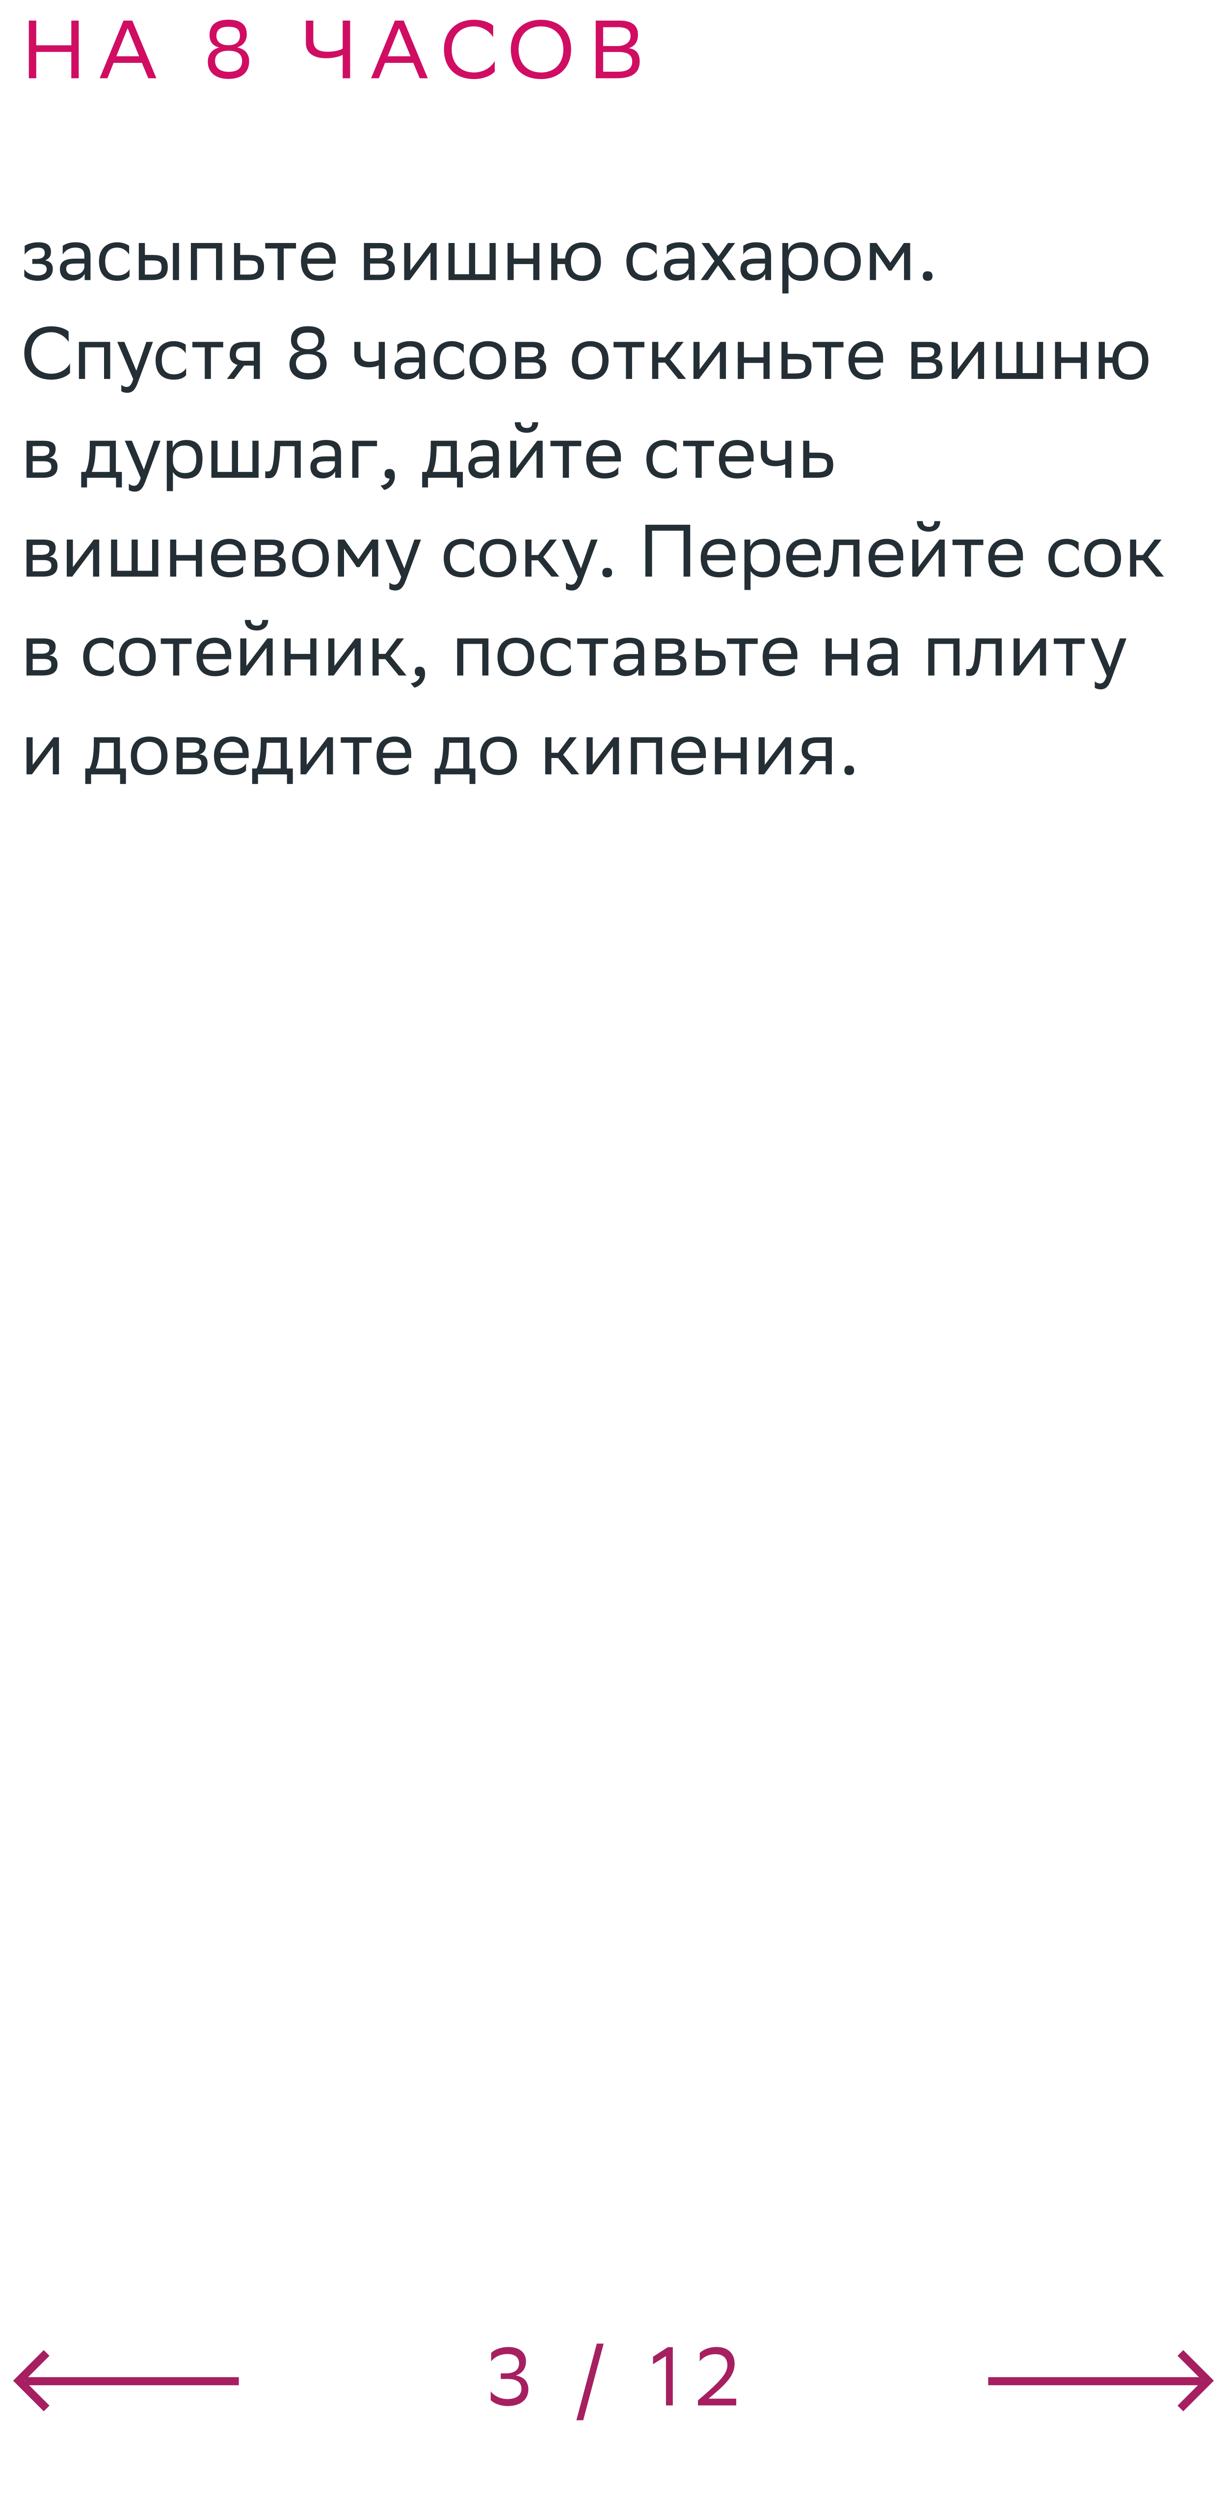 <svg xmlns="http://www.w3.org/2000/svg" width="298" height="607" viewBox="0 0 298 607" fill="none"><path d="M17.32 19V12.6H8.8V19H7V5H8.8V11H17.32V5H19.12V19H17.32ZM32.133 5L37.973 19H36.013L34.453 15.26H27.593L26.093 19H24.213L29.993 5H32.133ZM28.253 13.66H33.793L30.993 6.86L28.253 13.66ZM55.513 19.16C52.333 19.16 50.473 17.56 50.473 15C50.473 13.66 51.053 12.12 53.253 11.52C51.813 11.2 50.893 10.24 50.893 8.52C50.893 6.24 52.273 4.78 55.493 4.78C58.693 4.78 59.933 6.2 59.933 8.3C59.933 9.74 59.253 10.98 57.613 11.5C59.433 11.9 60.513 13.04 60.513 14.88C60.513 17.38 58.893 19.16 55.513 19.16ZM55.533 17.44C57.773 17.44 58.793 16.5 58.793 14.78C58.793 13.1 57.633 12.32 55.513 12.32C53.313 12.32 52.233 13.26 52.233 14.74C52.233 16.62 53.633 17.44 55.533 17.44ZM55.473 10.98C57.373 10.98 58.273 10.06 58.273 8.7C58.273 7.16 57.473 6.5 55.473 6.5C53.473 6.5 52.553 7.26 52.553 8.74C52.553 9.96 53.493 10.98 55.473 10.98ZM76.091 5V9.62C76.091 11.56 76.911 12.56 79.591 12.56C80.851 12.56 82.431 12.32 83.231 11.78V5H85.031V19H83.231V13.3C82.491 13.76 80.831 14.14 79.231 14.14C75.751 14.14 74.291 12.56 74.291 10.46V5H76.091ZM98.051 5L103.891 19H101.931L100.371 15.26H93.511L92.011 19H90.131L95.911 5H98.051ZM94.171 13.66H99.711L96.911 6.86L94.171 13.66ZM120.16 14.78V17.38C119.46 18.22 117.58 19.2 115.1 19.2C110.62 19.18 107.82 16.42 107.82 11.98C107.82 7.84 110.58 4.8 115.14 4.8C117.44 4.8 119.12 5.6 119.78 6.22V9.04C119 7.72 117.24 6.4 115.14 6.4C111.78 6.4 109.7 8.64 109.7 12C109.7 15.12 111.54 17.52 115.02 17.6C117.58 17.6 119.38 16.26 120.16 14.78ZM124.063 11.98C124.063 7.84 126.823 4.8 131.383 4.8C135.883 4.82 138.703 7.58 138.703 12.02C138.703 16.16 135.943 19.2 131.383 19.2C126.863 19.18 124.063 16.44 124.063 11.98ZM125.943 12C125.943 15.16 127.843 17.58 131.403 17.6C134.743 17.6 136.823 15.36 136.823 12C136.823 8.84 134.923 6.42 131.363 6.4C128.003 6.42 125.943 8.66 125.943 12ZM149.864 19H144.684V5H150.484C153.244 5 154.944 6.02 154.944 8.4C154.944 10.1 154.204 11.22 152.704 11.7C154.564 11.94 155.364 13.1 155.364 14.92C155.364 17.82 153.304 19 149.864 19ZM146.484 17.4H150.124C152.324 17.4 153.544 16.66 153.544 14.94C153.544 13.14 152.144 12.62 150.184 12.62H146.484V17.4ZM146.484 11.18H150.024C151.744 11.18 153.144 10.32 153.144 8.74C153.144 7.32 152.204 6.6 150.084 6.6H146.484V11.18Z" fill="#D00D62"></path><path d="M5.9 67.082V65.336C6.404 66.2 7.556 66.884 9.194 66.884C10.436 66.866 11.336 66.362 11.336 65.354C11.336 64.4 10.598 64.058 9.194 64.058H7.844V62.87H8.924C10.058 62.87 10.868 62.438 10.868 61.43C10.868 60.584 10.436 60.152 9.284 60.116C7.88 60.116 6.692 60.8 5.99 61.808V59.684C6.674 59.234 7.898 58.82 9.284 58.82H9.32C11.606 58.82 12.38 59.738 12.38 61.16C12.38 62.294 11.876 62.798 10.994 63.212C12.182 63.446 12.83 64.076 12.83 65.264C12.83 67.298 11.192 68.18 9.194 68.18C7.52 68.18 6.368 67.64 5.9 67.082ZM15.232 61.808V59.684C15.826 59.234 16.906 58.82 18.292 58.82C20.596 58.82 21.982 59.594 21.982 62.06V68H20.56V66.47C20.092 67.46 18.94 68.144 17.518 68.144C15.736 68.144 14.548 67.19 14.548 65.354C14.548 63.374 15.952 62.798 18.346 62.798H20.488V62.078C20.488 60.548 19.588 60.116 18.292 60.116C16.888 60.116 15.844 60.8 15.232 61.808ZM17.896 66.758C19.732 66.758 20.398 65.57 20.488 64.958V63.986H18.4C16.78 63.986 16.078 64.238 16.078 65.264C16.078 66.146 16.69 66.758 17.896 66.758ZM31.453 67.082C31.039 67.64 30.049 68.18 28.519 68.18C25.675 68.18 24.037 66.614 24.037 63.464C24.037 60.35 25.945 58.82 28.483 58.82C29.689 58.82 30.769 59.234 31.363 59.684V61.808C30.751 60.8 29.707 60.116 28.483 60.116C26.593 60.116 25.549 61.25 25.549 63.464V63.518C25.549 65.822 26.611 66.884 28.519 66.884C30.013 66.884 31.003 66.2 31.453 65.336V67.082ZM33.704 68V59H35.198V61.898H37.016C39.446 61.898 40.724 62.474 40.742 64.814C40.742 67.154 39.626 68 36.782 68H33.704ZM41.984 68V59H43.478V68H41.984ZM39.248 64.814C39.212 63.482 38.654 63.23 36.854 63.23H35.198V66.668H36.764C38.492 66.668 39.248 66.308 39.248 64.814ZM52.462 68V60.332H47.854V68H46.36V59H53.956V68H52.462ZM64.126 64.832C64.109 67.154 62.992 68 60.166 68H56.837V59H58.331V61.898H60.401C62.849 61.898 64.126 62.474 64.126 64.832ZM62.633 64.814C62.596 63.482 62.038 63.23 60.239 63.23H58.331V66.668H60.148C61.877 66.668 62.633 66.308 62.633 64.814ZM67.413 68V60.332H64.407V59H71.895V60.332H68.907V68H67.413ZM77.544 58.82C80.028 58.82 81.522 60.404 81.522 63.068V64.04H74.628C74.772 65.984 75.816 66.884 77.58 66.884C79.308 66.884 80.406 66.2 80.892 65.336V67.082C80.442 67.64 79.344 68.18 77.58 68.18C74.736 68.18 73.098 66.614 73.098 63.464C73.098 60.35 75.006 58.82 77.544 58.82ZM77.544 60.116C75.852 60.116 74.844 61.016 74.646 62.762H80.028V62.744C80.028 61.016 78.966 60.116 77.544 60.116ZM88.389 68V59H92.403C94.689 59 95.463 59.738 95.463 61.034C95.463 62.168 94.887 62.906 93.915 63.14C95.067 63.284 95.913 63.752 95.913 65.336C95.913 67.118 94.779 68 92.331 68H88.389ZM89.883 66.704H92.313C93.789 66.704 94.419 66.254 94.419 65.354C94.419 64.274 93.717 63.986 92.583 63.986H89.883V66.704ZM89.883 62.708H92.097C93.213 62.708 93.951 62.366 93.951 61.376C93.951 60.494 93.357 60.296 92.223 60.296L89.883 60.314V62.708ZM99.495 68H98.163V59H99.657V65.696L104.733 59H106.047V68H104.553V61.25L99.657 67.784L99.495 68ZM108.92 68V59H110.414V66.578H113.906V59H115.4V66.578H118.892V59H120.386V68H108.92ZM129.51 68V64.112H124.758V68H123.264V59H124.758V62.762H129.51V59H131.004V68H129.51ZM133.881 68V59H135.375V62.762H137.229C137.499 60.152 139.209 58.874 141.459 58.856C144.303 58.856 145.941 60.422 145.941 63.572C145.941 66.686 144.033 68.198 141.513 68.216C138.957 68.216 137.409 66.866 137.211 64.112H135.375V68H133.881ZM138.651 63.554C138.651 65.858 139.659 66.92 141.495 66.92C143.385 66.92 144.429 65.786 144.429 63.572V63.518C144.429 61.232 143.367 60.17 141.477 60.152C139.659 60.152 138.651 61.286 138.651 63.5V63.554ZM159.545 67.082C159.131 67.64 158.141 68.18 156.611 68.18C153.767 68.18 152.129 66.614 152.129 63.464C152.129 60.35 154.037 58.82 156.575 58.82C157.781 58.82 158.861 59.234 159.455 59.684V61.808C158.843 60.8 157.799 60.116 156.575 60.116C154.685 60.116 153.641 61.25 153.641 63.464V63.518C153.641 65.822 154.703 66.884 156.611 66.884C158.105 66.884 159.095 66.2 159.545 65.336V67.082ZM161.939 61.808V59.684C162.533 59.234 163.613 58.82 164.999 58.82C167.303 58.82 168.689 59.594 168.689 62.06V68H167.267V66.47C166.799 67.46 165.647 68.144 164.225 68.144C162.443 68.144 161.255 67.19 161.255 65.354C161.255 63.374 162.659 62.798 165.053 62.798H167.195V62.078C167.195 60.548 166.295 60.116 164.999 60.116C163.595 60.116 162.551 60.8 161.939 61.808ZM164.603 66.758C166.439 66.758 167.105 65.57 167.195 64.958V63.986H165.107C163.487 63.986 162.785 64.238 162.785 65.264C162.785 66.146 163.397 66.758 164.603 66.758ZM170.168 68L173.516 63.392L170.384 59H172.22L174.506 62.222L176.792 59H178.538L175.37 63.266L178.754 68H176.918L174.416 64.418L171.914 68H170.168ZM180.52 61.808V59.684C181.114 59.234 182.194 58.82 183.58 58.82C185.884 58.82 187.27 59.594 187.27 62.06V68H185.848V66.47C185.38 67.46 184.228 68.144 182.806 68.144C181.024 68.144 179.836 67.19 179.836 65.354C179.836 63.374 181.24 62.798 183.634 62.798H185.776V62.078C185.776 60.548 184.876 60.116 183.58 60.116C182.176 60.116 181.132 60.8 180.52 61.808ZM183.184 66.758C185.02 66.758 185.686 65.57 185.776 64.958V63.986H183.688C182.068 63.986 181.366 64.238 181.366 65.264C181.366 66.146 181.978 66.758 183.184 66.758ZM190.008 71.24V59H191.43V60.728C191.88 59.684 192.942 58.82 194.76 58.82C197.154 58.82 198.684 60.152 198.684 63.302C198.684 66.848 197.154 68.198 194.58 68.198C193.068 68.198 192.006 67.46 191.502 66.614V71.24H190.008ZM191.502 63.014V63.878C191.502 65.75 192.654 66.848 194.346 66.848C196.326 66.848 197.172 65.894 197.172 63.392C197.172 60.98 196.056 60.17 194.364 60.17C192.492 60.17 191.538 61.214 191.502 63.014ZM200.152 63.464C200.152 60.35 202.06 58.82 204.598 58.82C207.424 58.838 209.062 60.404 209.062 63.536C209.062 66.65 207.154 68.18 204.616 68.18C201.772 68.162 200.152 66.614 200.152 63.464ZM201.664 63.464V63.518C201.664 65.822 202.708 66.884 204.616 66.884C206.506 66.884 207.55 65.75 207.55 63.536V63.482C207.55 61.196 206.488 60.134 204.598 60.116C202.708 60.116 201.664 61.25 201.664 63.464ZM219.558 68V61.196L216.498 65.696H215.832L212.754 61.196V68H211.26V59H212.88L216.228 63.77L219.522 59H221.052V68H219.558ZM224.114 67.028C224.114 66.38 224.384 65.858 225.284 65.858C226.202 65.858 226.472 66.38 226.472 67.028C226.472 67.658 226.202 68.18 225.284 68.18C224.384 68.18 224.114 67.658 224.114 67.028ZM17.006 88.202V90.542C16.376 91.298 14.684 92.18 12.452 92.18C8.42 92.162 5.9 89.678 5.9 85.682C5.9 81.956 8.384 79.22 12.488 79.22C14.558 79.22 16.07 79.94 16.664 80.498V83.036C15.962 81.848 14.378 80.66 12.488 80.66C9.464 80.66 7.592 82.676 7.592 85.7C7.592 88.508 9.248 90.668 12.38 90.74C14.684 90.74 16.304 89.534 17.006 88.202ZM25.269 92V84.332H20.661V92H19.167V83H26.763V92H25.269ZM32.343 92.036L28.473 83H30.201L33.117 90.02L35.547 83H37.149L33.459 92.954C32.757 94.862 31.947 95.366 30.903 95.366C30.327 95.366 29.733 95.204 29.463 94.97V93.422C29.733 93.692 30.237 93.944 30.723 93.944C31.281 93.944 31.875 93.71 32.343 92.036ZM45.199 91.082C44.785 91.64 43.795 92.18 42.265 92.18C39.421 92.18 37.783 90.614 37.783 87.464C37.783 84.35 39.691 82.82 42.229 82.82C43.435 82.82 44.515 83.234 45.109 83.684V85.808C44.497 84.8 43.453 84.116 42.229 84.116C40.339 84.116 39.295 85.25 39.295 87.464V87.518C39.295 89.822 40.357 90.884 42.265 90.884C43.759 90.884 44.749 90.2 45.199 89.336V91.082ZM49.729 92V84.332H46.723V83H54.211V84.332H51.223V92H49.729ZM61.624 92V88.76H59.284L56.836 92H55.108L57.682 88.598C56.512 88.274 55.792 87.464 55.792 86.168C55.792 83.846 56.908 83 59.752 83H63.118V92H61.624ZM59.77 84.332C58.042 84.332 57.286 84.692 57.286 86.168C57.304 87.014 57.862 87.59 59.23 87.59H61.624V84.332H59.77ZM74.829 92.144C71.966 92.144 70.293 90.704 70.293 88.4C70.293 87.194 70.814 85.808 72.794 85.268C71.499 84.98 70.671 84.116 70.671 82.568C70.671 80.516 71.912 79.202 74.811 79.202C77.691 79.202 78.806 80.48 78.806 82.37C78.806 83.666 78.195 84.782 76.719 85.25C78.356 85.61 79.329 86.636 79.329 88.292C79.329 90.542 77.871 92.144 74.829 92.144ZM74.847 90.596C76.862 90.596 77.781 89.75 77.781 88.202C77.781 86.69 76.737 85.988 74.829 85.988C72.849 85.988 71.876 86.834 71.876 88.166C71.876 89.858 73.136 90.596 74.847 90.596ZM74.793 84.782C76.502 84.782 77.312 83.954 77.312 82.73C77.312 81.344 76.593 80.75 74.793 80.75C72.993 80.75 72.165 81.434 72.165 82.766C72.165 83.864 73.01 84.782 74.793 84.782ZM91.98 92V88.688C91.35 89.03 90.432 89.192 89.64 89.192C87.354 89.192 86.058 88.22 86.058 86.06V83H87.552V85.898C87.552 87.176 88.272 87.842 89.748 87.842C90.54 87.842 91.368 87.68 91.98 87.41V83H93.474V92H91.98ZM96.496 85.808V83.684C97.09 83.234 98.17 82.82 99.556 82.82C101.86 82.82 103.246 83.594 103.246 86.06V92H101.824V90.47C101.356 91.46 100.204 92.144 98.782 92.144C97 92.144 95.812 91.19 95.812 89.354C95.812 87.374 97.216 86.798 99.61 86.798H101.752V86.078C101.752 84.548 100.852 84.116 99.556 84.116C98.152 84.116 97.108 84.8 96.496 85.808ZM99.16 90.758C100.996 90.758 101.662 89.57 101.752 88.958V87.986H99.664C98.044 87.986 97.342 88.238 97.342 89.264C97.342 90.146 97.954 90.758 99.16 90.758ZM112.717 91.082C112.303 91.64 111.313 92.18 109.783 92.18C106.939 92.18 105.301 90.614 105.301 87.464C105.301 84.35 107.209 82.82 109.747 82.82C110.953 82.82 112.033 83.234 112.627 83.684V85.808C112.015 84.8 110.971 84.116 109.747 84.116C107.857 84.116 106.813 85.25 106.813 87.464V87.518C106.813 89.822 107.875 90.884 109.783 90.884C111.277 90.884 112.267 90.2 112.717 89.336V91.082ZM114.02 87.464C114.02 84.35 115.928 82.82 118.466 82.82C121.292 82.838 122.93 84.404 122.93 87.536C122.93 90.65 121.022 92.18 118.484 92.18C115.64 92.162 114.02 90.614 114.02 87.464ZM115.532 87.464V87.518C115.532 89.822 116.576 90.884 118.484 90.884C120.374 90.884 121.418 89.75 121.418 87.536V87.482C121.418 85.196 120.356 84.134 118.466 84.116C116.576 84.116 115.532 85.25 115.532 87.464ZM125.128 92V83H129.142C131.428 83 132.202 83.738 132.202 85.034C132.202 86.168 131.626 86.906 130.654 87.14C131.806 87.284 132.652 87.752 132.652 89.336C132.652 91.118 131.518 92 129.07 92H125.128ZM126.622 90.704H129.052C130.528 90.704 131.158 90.254 131.158 89.354C131.158 88.274 130.456 87.986 129.322 87.986H126.622V90.704ZM126.622 86.708H128.836C129.952 86.708 130.69 86.366 130.69 85.376C130.69 84.494 130.096 84.296 128.962 84.296L126.622 84.314V86.708ZM138.893 87.464C138.893 84.35 140.801 82.82 143.339 82.82C146.165 82.838 147.803 84.404 147.803 87.536C147.803 90.65 145.895 92.18 143.357 92.18C140.513 92.162 138.893 90.614 138.893 87.464ZM140.405 87.464V87.518C140.405 89.822 141.449 90.884 143.357 90.884C145.247 90.884 146.291 89.75 146.291 87.536V87.482C146.291 85.196 145.229 84.134 143.339 84.116C141.449 84.116 140.405 85.25 140.405 87.464ZM152.017 92V84.332H149.011V83H156.499V84.332H153.511V92H152.017ZM158.385 92V83H159.879V86.762H161.499L164.325 83H166.035L162.741 87.248L166.629 92H164.739L161.499 88.04H159.879V92H158.385ZM169.754 92H168.422V83H169.916V89.696L174.992 83H176.306V92H174.812V85.25L169.916 91.784L169.754 92ZM185.426 92V88.112H180.674V92H179.18V83H180.674V86.762H185.426V83H186.92V92H185.426ZM197.087 88.832C197.069 91.154 195.953 92 193.127 92H189.797V83H191.291V85.898H193.361C195.809 85.898 197.087 86.474 197.087 88.832ZM195.593 88.814C195.557 87.482 194.999 87.23 193.199 87.23H191.291V90.668H193.109C194.837 90.668 195.593 90.308 195.593 88.814ZM200.374 92V84.332H197.368V83H204.856V84.332H201.868V92H200.374ZM210.505 82.82C212.989 82.82 214.483 84.404 214.483 87.068V88.04H207.589C207.733 89.984 208.777 90.884 210.541 90.884C212.269 90.884 213.367 90.2 213.853 89.336V91.082C213.403 91.64 212.305 92.18 210.541 92.18C207.697 92.18 206.059 90.614 206.059 87.464C206.059 84.35 207.967 82.82 210.505 82.82ZM210.505 84.116C208.813 84.116 207.805 85.016 207.607 86.762H212.989V86.744C212.989 85.016 211.927 84.116 210.505 84.116ZM221.35 92V83H225.364C227.65 83 228.424 83.738 228.424 85.034C228.424 86.168 227.848 86.906 226.876 87.14C228.028 87.284 228.874 87.752 228.874 89.336C228.874 91.118 227.74 92 225.292 92H221.35ZM222.844 90.704H225.274C226.75 90.704 227.38 90.254 227.38 89.354C227.38 88.274 226.678 87.986 225.544 87.986H222.844V90.704ZM222.844 86.708H225.058C226.174 86.708 226.912 86.366 226.912 85.376C226.912 84.494 226.318 84.296 225.184 84.296L222.844 84.314V86.708ZM232.456 92H231.124V83H232.618V89.696L237.694 83H239.008V92H237.514V85.25L232.618 91.784L232.456 92ZM241.881 92V83H243.375V90.578H246.867V83H248.361V90.578H251.853V83H253.347V92H241.881ZM262.471 92V88.112H257.719V92H256.225V83H257.719V86.762H262.471V83H263.965V92H262.471ZM266.842 92V83H268.336V86.762H270.19C270.46 84.152 272.17 82.874 274.42 82.856C277.264 82.856 278.902 84.422 278.902 87.572C278.902 90.686 276.994 92.198 274.474 92.216C271.918 92.216 270.37 90.866 270.172 88.112H268.336V92H266.842ZM271.612 87.554C271.612 89.858 272.62 90.92 274.456 90.92C276.346 90.92 277.39 89.786 277.39 87.572V87.518C277.39 85.232 276.328 84.17 274.438 84.152C272.62 84.152 271.612 85.286 271.612 87.5V87.554ZM6.44 116V107H10.454C12.74 107 13.514 107.738 13.514 109.034C13.514 110.168 12.938 110.906 11.966 111.14C13.118 111.284 13.964 111.752 13.964 113.336C13.964 115.118 12.83 116 10.382 116H6.44ZM7.934 114.704H10.364C11.84 114.704 12.47 114.254 12.47 113.354C12.47 112.274 11.768 111.986 10.634 111.986H7.934V114.704ZM7.934 110.708H10.148C11.264 110.708 12.002 110.366 12.002 109.376C12.002 108.494 11.408 108.296 10.274 108.296L7.934 108.314V110.708ZM19.719 114.578H20.799C21.411 113.246 21.807 111.41 21.807 108.026V107H28.143V114.578H29.601V118.34H28.179V116H21.141V118.34H19.719V114.578ZM23.211 109.07C23.157 111.374 22.923 113.048 22.275 114.578H26.649V108.332H23.229L23.211 109.07ZM34.171 116.036L30.301 107H32.029L34.945 114.02L37.375 107H38.977L35.287 116.954C34.585 118.862 33.775 119.366 32.731 119.366C32.155 119.366 31.561 119.204 31.291 118.97V117.422C31.561 117.692 32.065 117.944 32.551 117.944C33.109 117.944 33.703 117.71 34.171 116.036ZM40.506 119.24V107H41.928V108.728C42.378 107.684 43.44 106.82 45.258 106.82C47.652 106.82 49.182 108.152 49.182 111.302C49.182 114.848 47.652 116.198 45.078 116.198C43.566 116.198 42.504 115.46 42 114.614V119.24H40.506ZM42 111.014V111.878C42 113.75 43.152 114.848 44.844 114.848C46.824 114.848 47.67 113.894 47.67 111.392C47.67 108.98 46.554 108.17 44.862 108.17C42.99 108.17 42.036 109.214 42 111.014ZM51.334 116V107H52.828V114.578H56.321V107H57.815V114.578H61.306V107H62.8V116H51.334ZM71.546 116V108.332H68.054L68.036 109.016C67.802 115.73 66.452 116.108 65.138 116.108C64.85 116.108 64.598 116.072 64.418 116.018V114.416C64.58 114.452 64.742 114.47 64.868 114.47C65.786 114.47 66.488 114.218 66.668 108.242L66.704 107H73.04V116H71.546ZM76.07 109.808V107.684C76.664 107.234 77.744 106.82 79.13 106.82C81.434 106.82 82.82 107.594 82.82 110.06V116H81.398V114.47C80.93 115.46 79.778 116.144 78.356 116.144C76.574 116.144 75.386 115.19 75.386 113.354C75.386 111.374 76.79 110.798 79.184 110.798H81.326V110.078C81.326 108.548 80.426 108.116 79.13 108.116C77.726 108.116 76.682 108.8 76.07 109.808ZM78.734 114.758C80.57 114.758 81.236 113.57 81.326 112.958V111.986H79.238C77.618 111.986 76.916 112.238 76.916 113.264C76.916 114.146 77.528 114.758 78.734 114.758ZM85.559 116V107H91.571V108.332H87.053V116H85.559ZM92.414 117.89C93.728 117.746 94.52 116.954 94.61 116.18H94.574C93.674 116.18 93.404 115.658 93.404 115.028C93.404 114.38 93.674 113.858 94.574 113.858C94.934 113.858 95.204 113.948 95.384 114.092C95.762 114.38 95.906 114.938 95.906 115.64C95.906 117.566 94.394 118.736 93.296 118.952L92.414 117.89ZM102.53 114.578H103.61C104.222 113.246 104.618 111.41 104.618 108.026V107H110.954V114.578H112.412V118.34H110.99V116H103.952V118.34H102.53V114.578ZM106.022 109.07C105.968 111.374 105.734 113.048 105.086 114.578H109.46V108.332H106.04L106.022 109.07ZM114.426 109.808V107.684C115.02 107.234 116.1 106.82 117.486 106.82C119.79 106.82 121.176 107.594 121.176 110.06V116H119.754V114.47C119.286 115.46 118.134 116.144 116.712 116.144C114.93 116.144 113.742 115.19 113.742 113.354C113.742 111.374 115.146 110.798 117.54 110.798H119.682V110.078C119.682 108.548 118.782 108.116 117.486 108.116C116.082 108.116 115.038 108.8 114.426 109.808ZM117.09 114.758C118.926 114.758 119.592 113.57 119.682 112.958V111.986H117.594C115.974 111.986 115.272 112.238 115.272 113.264C115.272 114.146 115.884 114.758 117.09 114.758ZM125.247 116H123.915V107H125.409V113.696L130.485 107H131.799V116H130.305V109.25L125.409 115.784L125.247 116ZM129.279 102.518H130.701C130.701 104.318 129.351 105.074 127.965 105.074C126.345 105.074 125.031 104.318 125.031 102.518H126.471C126.471 103.4 126.939 103.904 127.929 103.904C128.721 103.904 129.279 103.634 129.279 102.518ZM136.688 116V108.332H133.682V107H141.17V108.332H138.182V116H136.688ZM146.819 106.82C149.303 106.82 150.797 108.404 150.797 111.068V112.04H143.903C144.047 113.984 145.091 114.884 146.855 114.884C148.583 114.884 149.681 114.2 150.167 113.336V115.082C149.717 115.64 148.619 116.18 146.855 116.18C144.011 116.18 142.373 114.614 142.373 111.464C142.373 108.35 144.281 106.82 146.819 106.82ZM146.819 108.116C145.127 108.116 144.119 109.016 143.921 110.762H149.303V110.744C149.303 109.016 148.241 108.116 146.819 108.116ZM164.397 115.082C163.983 115.64 162.993 116.18 161.463 116.18C158.619 116.18 156.981 114.614 156.981 111.464C156.981 108.35 158.889 106.82 161.427 106.82C162.633 106.82 163.713 107.234 164.307 107.684V109.808C163.695 108.8 162.651 108.116 161.427 108.116C159.537 108.116 158.493 109.25 158.493 111.464V111.518C158.493 113.822 159.555 114.884 161.463 114.884C162.957 114.884 163.947 114.2 164.397 113.336V115.082ZM168.927 116V108.332H165.921V107H173.409V108.332H170.421V116H168.927ZM179.057 106.82C181.541 106.82 183.035 108.404 183.035 111.068V112.04H176.141C176.285 113.984 177.329 114.884 179.093 114.884C180.821 114.884 181.919 114.2 182.405 113.336V115.082C181.955 115.64 180.857 116.18 179.093 116.18C176.249 116.18 174.611 114.614 174.611 111.464C174.611 108.35 176.519 106.82 179.057 106.82ZM179.057 108.116C177.365 108.116 176.357 109.016 176.159 110.762H181.541V110.744C181.541 109.016 180.479 108.116 179.057 108.116ZM190.699 116V112.688C190.069 113.03 189.151 113.192 188.359 113.192C186.073 113.192 184.777 112.22 184.777 110.06V107H186.271V109.898C186.271 111.176 186.991 111.842 188.467 111.842C189.259 111.842 190.087 111.68 190.699 111.41V107H192.193V116H190.699ZM202.361 112.832C202.343 115.154 201.227 116 198.401 116H195.071V107H196.565V109.898H198.635C201.083 109.898 202.361 110.474 202.361 112.832ZM200.867 112.814C200.831 111.482 200.273 111.23 198.473 111.23H196.565V114.668H198.383C200.111 114.668 200.867 114.308 200.867 112.814ZM6.44 140V131H10.454C12.74 131 13.514 131.738 13.514 133.034C13.514 134.168 12.938 134.906 11.966 135.14C13.118 135.284 13.964 135.752 13.964 137.336C13.964 139.118 12.83 140 10.382 140H6.44ZM7.934 138.704H10.364C11.84 138.704 12.47 138.254 12.47 137.354C12.47 136.274 11.768 135.986 10.634 135.986H7.934V138.704ZM7.934 134.708H10.148C11.264 134.708 12.002 134.366 12.002 133.376C12.002 132.494 11.408 132.296 10.274 132.296L7.934 132.314V134.708ZM17.545 140H16.213V131H17.707V137.696L22.783 131H24.097V140H22.603V133.25L17.707 139.784L17.545 140ZM26.971 140V131H28.465V138.578H31.957V131H33.451V138.578H36.943V131H38.437V140H26.971ZM47.561 140V136.112H42.809V140H41.315V131H42.809V134.762H47.561V131H49.055V140H47.561ZM55.694 130.82C58.178 130.82 59.672 132.404 59.672 135.068V136.04H52.778C52.922 137.984 53.966 138.884 55.73 138.884C57.458 138.884 58.556 138.2 59.042 137.336V139.082C58.592 139.64 57.494 140.18 55.73 140.18C52.886 140.18 51.248 138.614 51.248 135.464C51.248 132.35 53.156 130.82 55.694 130.82ZM55.694 132.116C54.002 132.116 52.994 133.016 52.796 134.762H58.178V134.744C58.178 133.016 57.116 132.116 55.694 132.116ZM61.864 140V131H65.878C68.164 131 68.938 131.738 68.938 133.034C68.938 134.168 68.362 134.906 67.39 135.14C68.542 135.284 69.388 135.752 69.388 137.336C69.388 139.118 68.254 140 65.806 140H61.864ZM63.358 138.704H65.788C67.264 138.704 67.894 138.254 67.894 137.354C67.894 136.274 67.192 135.986 66.058 135.986H63.358V138.704ZM63.358 134.708H65.572C66.688 134.708 67.426 134.366 67.426 133.376C67.426 132.494 66.832 132.296 65.698 132.296L63.358 132.314V134.708ZM70.953 135.464C70.953 132.35 72.861 130.82 75.399 130.82C78.225 130.838 79.863 132.404 79.863 135.536C79.863 138.65 77.955 140.18 75.417 140.18C72.573 140.162 70.953 138.614 70.953 135.464ZM72.465 135.464V135.518C72.465 137.822 73.509 138.884 75.417 138.884C77.307 138.884 78.351 137.75 78.351 135.536V135.482C78.351 133.196 77.289 132.134 75.399 132.116C73.509 132.116 72.465 133.25 72.465 135.464ZM90.359 140V133.196L87.299 137.696H86.633L83.555 133.196V140H82.061V131H83.681L87.029 135.77L90.323 131H91.853V140H90.359ZM97.435 140.036L93.565 131H95.293L98.209 138.02L100.639 131H102.241L98.551 140.954C97.849 142.862 97.039 143.366 95.995 143.366C95.419 143.366 94.825 143.204 94.555 142.97V141.422C94.825 141.692 95.329 141.944 95.815 141.944C96.373 141.944 96.967 141.71 97.435 140.036ZM115.178 139.082C114.764 139.64 113.774 140.18 112.244 140.18C109.4 140.18 107.762 138.614 107.762 135.464C107.762 132.35 109.67 130.82 112.208 130.82C113.414 130.82 114.494 131.234 115.088 131.684V133.808C114.476 132.8 113.432 132.116 112.208 132.116C110.318 132.116 109.274 133.25 109.274 135.464V135.518C109.274 137.822 110.336 138.884 112.244 138.884C113.738 138.884 114.728 138.2 115.178 137.336V139.082ZM116.481 135.464C116.481 132.35 118.389 130.82 120.927 130.82C123.753 130.838 125.391 132.404 125.391 135.536C125.391 138.65 123.483 140.18 120.945 140.18C118.101 140.162 116.481 138.614 116.481 135.464ZM117.993 135.464V135.518C117.993 137.822 119.037 138.884 120.945 138.884C122.835 138.884 123.879 137.75 123.879 135.536V135.482C123.879 133.196 122.817 132.134 120.927 132.116C119.037 132.116 117.993 133.25 117.993 135.464ZM127.588 140V131H129.082V134.762H130.702L133.528 131H135.238L131.944 135.248L135.832 140H133.942L130.702 136.04H129.082V140H127.588ZM140.326 140.036L136.456 131H138.184L141.1 138.02L143.53 131H145.132L141.442 140.954C140.74 142.862 139.93 143.366 138.886 143.366C138.31 143.366 137.716 143.204 137.446 142.97V141.422C137.716 141.692 138.22 141.944 138.706 141.944C139.264 141.944 139.858 141.71 140.326 140.036ZM146.296 139.028C146.296 138.38 146.566 137.858 147.466 137.858C148.384 137.858 148.654 138.38 148.654 139.028C148.654 139.658 148.384 140.18 147.466 140.18C146.566 140.18 146.296 139.658 146.296 139.028ZM166.011 140V128.84H158.361V140H156.741V127.4H167.631V140H166.011ZM174.628 130.82C177.112 130.82 178.606 132.404 178.606 135.068V136.04H171.712C171.856 137.984 172.9 138.884 174.664 138.884C176.392 138.884 177.49 138.2 177.976 137.336V139.082C177.526 139.64 176.428 140.18 174.664 140.18C171.82 140.18 170.182 138.614 170.182 135.464C170.182 132.35 172.09 130.82 174.628 130.82ZM174.628 132.116C172.936 132.116 171.928 133.016 171.73 134.762H177.112V134.744C177.112 133.016 176.05 132.116 174.628 132.116ZM180.797 143.24V131H182.219V132.728C182.669 131.684 183.731 130.82 185.549 130.82C187.943 130.82 189.473 132.152 189.473 135.302C189.473 138.848 187.943 140.198 185.369 140.198C183.857 140.198 182.795 139.46 182.291 138.614V143.24H180.797ZM182.291 135.014V135.878C182.291 137.75 183.443 138.848 185.135 138.848C187.115 138.848 187.961 137.894 187.961 135.392C187.961 132.98 186.845 132.17 185.153 132.17C183.281 132.17 182.327 133.214 182.291 135.014ZM195.388 130.82C197.872 130.82 199.366 132.404 199.366 135.068V136.04H192.472C192.616 137.984 193.66 138.884 195.424 138.884C197.152 138.884 198.25 138.2 198.736 137.336V139.082C198.286 139.64 197.188 140.18 195.424 140.18C192.58 140.18 190.942 138.614 190.942 135.464C190.942 132.35 192.85 130.82 195.388 130.82ZM195.388 132.116C193.696 132.116 192.688 133.016 192.49 134.762H197.872V134.744C197.872 133.016 196.81 132.116 195.388 132.116ZM207.249 140V132.332H203.757L203.739 133.016C203.505 139.73 202.155 140.108 200.841 140.108C200.553 140.108 200.301 140.072 200.121 140.018V138.416C200.283 138.452 200.445 138.47 200.571 138.47C201.489 138.47 202.191 138.218 202.371 132.242L202.407 131H208.743V140H207.249ZM215.391 130.82C217.875 130.82 219.369 132.404 219.369 135.068V136.04H212.475C212.619 137.984 213.663 138.884 215.427 138.884C217.155 138.884 218.253 138.2 218.739 137.336V139.082C218.289 139.64 217.191 140.18 215.427 140.18C212.583 140.18 210.945 138.614 210.945 135.464C210.945 132.35 212.853 130.82 215.391 130.82ZM215.391 132.116C213.699 132.116 212.691 133.016 212.493 134.762H217.875V134.744C217.875 133.016 216.813 132.116 215.391 132.116ZM222.893 140H221.561V131H223.055V137.696L228.131 131H229.445V140H227.951V133.25L223.055 139.784L222.893 140ZM226.925 126.518H228.347C228.347 128.318 226.997 129.074 225.611 129.074C223.991 129.074 222.677 128.318 222.677 126.518H224.117C224.117 127.4 224.585 127.904 225.575 127.904C226.367 127.904 226.925 127.634 226.925 126.518ZM234.335 140V132.332H231.329V131H238.817V132.332H235.829V140H234.335ZM244.466 130.82C246.95 130.82 248.444 132.404 248.444 135.068V136.04H241.55C241.694 137.984 242.738 138.884 244.502 138.884C246.23 138.884 247.328 138.2 247.814 137.336V139.082C247.364 139.64 246.266 140.18 244.502 140.18C241.658 140.18 240.02 138.614 240.02 135.464C240.02 132.35 241.928 130.82 244.466 130.82ZM244.466 132.116C242.774 132.116 241.766 133.016 241.568 134.762H246.95V134.744C246.95 133.016 245.888 132.116 244.466 132.116ZM262.043 139.082C261.629 139.64 260.639 140.18 259.109 140.18C256.265 140.18 254.627 138.614 254.627 135.464C254.627 132.35 256.535 130.82 259.073 130.82C260.279 130.82 261.359 131.234 261.953 131.684V133.808C261.341 132.8 260.297 132.116 259.073 132.116C257.183 132.116 256.139 133.25 256.139 135.464V135.518C256.139 137.822 257.201 138.884 259.109 138.884C260.603 138.884 261.593 138.2 262.043 137.336V139.082ZM263.346 135.464C263.346 132.35 265.254 130.82 267.792 130.82C270.618 130.838 272.256 132.404 272.256 135.536C272.256 138.65 270.348 140.18 267.81 140.18C264.966 140.162 263.346 138.614 263.346 135.464ZM264.858 135.464V135.518C264.858 137.822 265.902 138.884 267.81 138.884C269.7 138.884 270.744 137.75 270.744 135.536V135.482C270.744 133.196 269.682 132.134 267.792 132.116C265.902 132.116 264.858 133.25 264.858 135.464ZM274.454 140V131H275.948V134.762H277.568L280.394 131H282.104L278.81 135.248L282.698 140H280.808L277.568 136.04H275.948V140H274.454ZM6.44 164V155H10.454C12.74 155 13.514 155.738 13.514 157.034C13.514 158.168 12.938 158.906 11.966 159.14C13.118 159.284 13.964 159.752 13.964 161.336C13.964 163.118 12.83 164 10.382 164H6.44ZM7.934 162.704H10.364C11.84 162.704 12.47 162.254 12.47 161.354C12.47 160.274 11.768 159.986 10.634 159.986H7.934V162.704ZM7.934 158.708H10.148C11.264 158.708 12.002 158.366 12.002 157.376C12.002 156.494 11.408 156.296 10.274 156.296L7.934 156.314V158.708ZM27.621 163.082C27.207 163.64 26.217 164.18 24.687 164.18C21.843 164.18 20.205 162.614 20.205 159.464C20.205 156.35 22.113 154.82 24.651 154.82C25.857 154.82 26.937 155.234 27.531 155.684V157.808C26.919 156.8 25.875 156.116 24.651 156.116C22.761 156.116 21.717 157.25 21.717 159.464V159.518C21.717 161.822 22.779 162.884 24.687 162.884C26.181 162.884 27.171 162.2 27.621 161.336V163.082ZM28.924 159.464C28.924 156.35 30.832 154.82 33.37 154.82C36.196 154.838 37.834 156.404 37.834 159.536C37.834 162.65 35.926 164.18 33.388 164.18C30.544 164.162 28.924 162.614 28.924 159.464ZM30.436 159.464V159.518C30.436 161.822 31.48 162.884 33.388 162.884C35.278 162.884 36.322 161.75 36.322 159.536V159.482C36.322 157.196 35.26 156.134 33.37 156.116C31.48 156.116 30.436 157.25 30.436 159.464ZM42.048 164V156.332H39.042V155H46.53V156.332H43.542V164H42.048ZM52.179 154.82C54.663 154.82 56.157 156.404 56.157 159.068V160.04H49.263C49.407 161.984 50.451 162.884 52.215 162.884C53.943 162.884 55.041 162.2 55.527 161.336V163.082C55.077 163.64 53.979 164.18 52.215 164.18C49.371 164.18 47.733 162.614 47.733 159.464C47.733 156.35 49.641 154.82 52.179 154.82ZM52.179 156.116C50.487 156.116 49.479 157.016 49.281 158.762H54.663V158.744C54.663 157.016 53.601 156.116 52.179 156.116ZM59.68 164H58.348V155H59.842V161.696L64.918 155H66.232V164H64.738V157.25L59.842 163.784L59.68 164ZM63.712 150.518H65.134C65.134 152.318 63.784 153.074 62.398 153.074C60.778 153.074 59.464 152.318 59.464 150.518H60.904C60.904 151.4 61.372 151.904 62.362 151.904C63.154 151.904 63.712 151.634 63.712 150.518ZM75.352 164V160.112H70.6V164H69.106V155H70.6V158.762H75.352V155H76.846V164H75.352ZM81.055 164H79.723V155H81.217V161.696L86.293 155H87.607V164H86.113V157.25L81.217 163.784L81.055 164ZM90.481 164V155H91.975V158.762H93.595L96.421 155H98.131L94.837 159.248L98.725 164H96.835L93.595 160.04H91.975V164H90.481ZM99.744 165.89C101.058 165.746 101.85 164.954 101.94 164.18H101.904C101.004 164.18 100.734 163.658 100.734 163.028C100.734 162.38 101.004 161.858 101.904 161.858C102.264 161.858 102.534 161.948 102.714 162.092C103.092 162.38 103.236 162.938 103.236 163.64C103.236 165.566 101.724 166.736 100.626 166.952L99.744 165.89ZM117.132 164V156.332H112.524V164H111.03V155H118.626V164H117.132ZM120.822 159.464C120.822 156.35 122.73 154.82 125.268 154.82C128.094 154.838 129.732 156.404 129.732 159.536C129.732 162.65 127.824 164.18 125.286 164.18C122.442 164.162 120.822 162.614 120.822 159.464ZM122.334 159.464V159.518C122.334 161.822 123.378 162.884 125.286 162.884C127.176 162.884 128.22 161.75 128.22 159.536V159.482C128.22 157.196 127.158 156.134 125.268 156.116C123.378 156.116 122.334 157.25 122.334 159.464ZM138.662 163.082C138.248 163.64 137.258 164.18 135.728 164.18C132.884 164.18 131.246 162.614 131.246 159.464C131.246 156.35 133.154 154.82 135.692 154.82C136.898 154.82 137.978 155.234 138.572 155.684V157.808C137.96 156.8 136.916 156.116 135.692 156.116C133.802 156.116 132.758 157.25 132.758 159.464V159.518C132.758 161.822 133.82 162.884 135.728 162.884C137.222 162.884 138.212 162.2 138.662 161.336V163.082ZM143.192 164V156.332H140.186V155H147.674V156.332H144.686V164H143.192ZM149.705 157.808V155.684C150.299 155.234 151.379 154.82 152.765 154.82C155.069 154.82 156.455 155.594 156.455 158.06V164H155.033V162.47C154.565 163.46 153.413 164.144 151.991 164.144C150.209 164.144 149.021 163.19 149.021 161.354C149.021 159.374 150.425 158.798 152.819 158.798H154.961V158.078C154.961 156.548 154.061 156.116 152.765 156.116C151.361 156.116 150.317 156.8 149.705 157.808ZM152.369 162.758C154.205 162.758 154.871 161.57 154.961 160.958V159.986H152.873C151.253 159.986 150.551 160.238 150.551 161.264C150.551 162.146 151.163 162.758 152.369 162.758ZM159.194 164V155H163.208C165.494 155 166.268 155.738 166.268 157.034C166.268 158.168 165.692 158.906 164.72 159.14C165.872 159.284 166.718 159.752 166.718 161.336C166.718 163.118 165.584 164 163.136 164H159.194ZM160.688 162.704H163.118C164.594 162.704 165.224 162.254 165.224 161.354C165.224 160.274 164.522 159.986 163.388 159.986H160.688V162.704ZM160.688 158.708H162.902C164.018 158.708 164.756 158.366 164.756 157.376C164.756 156.494 164.162 156.296 163.028 156.296L160.688 156.314V158.708ZM176.257 160.832C176.239 163.154 175.123 164 172.297 164H168.967V155H170.461V157.898H172.531C174.979 157.898 176.257 158.474 176.257 160.832ZM174.763 160.814C174.727 159.482 174.169 159.23 172.369 159.23H170.461V162.668H172.279C174.007 162.668 174.763 162.308 174.763 160.814ZM179.544 164V156.332H176.538V155H184.026V156.332H181.038V164H179.544ZM189.675 154.82C192.159 154.82 193.653 156.404 193.653 159.068V160.04H186.759C186.903 161.984 187.947 162.884 189.711 162.884C191.439 162.884 192.537 162.2 193.023 161.336V163.082C192.573 163.64 191.475 164.18 189.711 164.18C186.867 164.18 185.229 162.614 185.229 159.464C185.229 156.35 187.137 154.82 189.675 154.82ZM189.675 156.116C187.983 156.116 186.975 157.016 186.777 158.762H192.159V158.744C192.159 157.016 191.097 156.116 189.675 156.116ZM206.766 164V160.112H202.014V164H200.52V155H202.014V158.762H206.766V155H208.26V164H206.766ZM211.281 157.808V155.684C211.875 155.234 212.955 154.82 214.341 154.82C216.645 154.82 218.031 155.594 218.031 158.06V164H216.609V162.47C216.141 163.46 214.989 164.144 213.567 164.144C211.785 164.144 210.597 163.19 210.597 161.354C210.597 159.374 212.001 158.798 214.395 158.798H216.537V158.078C216.537 156.548 215.637 156.116 214.341 156.116C212.937 156.116 211.893 156.8 211.281 157.808ZM213.945 162.758C215.781 162.758 216.447 161.57 216.537 160.958V159.986H214.449C212.829 159.986 212.127 160.238 212.127 161.264C212.127 162.146 212.739 162.758 213.945 162.758ZM231.548 164V156.332H226.94V164H225.446V155H233.042V164H231.548ZM241.79 164V156.332H238.298L238.28 157.016C238.046 163.73 236.696 164.108 235.382 164.108C235.094 164.108 234.842 164.072 234.662 164.018V162.416C234.824 162.452 234.986 162.47 235.112 162.47C236.03 162.47 236.732 162.218 236.912 156.242L236.948 155H243.284V164H241.79ZM247.502 164H246.17V155H247.664V161.696L252.74 155H254.054V164H252.56V157.25L247.664 163.784L247.502 164ZM258.944 164V156.332H255.938V155H263.426V156.332H260.438V164H258.944ZM268.769 164.036L264.899 155H266.627L269.543 162.02L271.973 155H273.575L269.885 164.954C269.183 166.862 268.373 167.366 267.329 167.366C266.753 167.366 266.159 167.204 265.889 166.97V165.422C266.159 165.692 266.663 165.944 267.149 165.944C267.707 165.944 268.301 165.71 268.769 164.036ZM7.772 188H6.44V179H7.934V185.696L13.01 179H14.324V188H12.83V181.25L7.934 187.784L7.772 188ZM20.704 186.578H21.784C22.396 185.246 22.792 183.41 22.792 180.026V179H29.128V186.578H30.586V190.34H29.164V188H22.126V190.34H20.704V186.578ZM24.196 181.07C24.142 183.374 23.908 185.048 23.26 186.578H27.634V180.332H24.214L24.196 181.07ZM31.772 183.464C31.772 180.35 33.68 178.82 36.218 178.82C39.044 178.838 40.682 180.404 40.682 183.536C40.682 186.65 38.774 188.18 36.236 188.18C33.392 188.162 31.772 186.614 31.772 183.464ZM33.284 183.464V183.518C33.284 185.822 34.328 186.884 36.236 186.884C38.126 186.884 39.17 185.75 39.17 183.536V183.482C39.17 181.196 38.108 180.134 36.218 180.116C34.328 180.116 33.284 181.25 33.284 183.464ZM42.88 188V179H46.894C49.179 179 49.953 179.738 49.953 181.034C49.953 182.168 49.377 182.906 48.406 183.14C49.557 183.284 50.404 183.752 50.404 185.336C50.404 187.118 49.27 188 46.822 188H42.88ZM44.373 186.704H46.803C48.279 186.704 48.91 186.254 48.91 185.354C48.91 184.274 48.208 183.986 47.074 183.986H44.373V186.704ZM44.373 182.708H46.587C47.703 182.708 48.441 182.366 48.441 181.376C48.441 180.494 47.847 180.296 46.714 180.296L44.373 180.314V182.708ZM56.415 178.82C58.899 178.82 60.393 180.404 60.393 183.068V184.04H53.499C53.643 185.984 54.687 186.884 56.451 186.884C58.179 186.884 59.277 186.2 59.763 185.336V187.082C59.313 187.64 58.215 188.18 56.451 188.18C53.607 188.18 51.969 186.614 51.969 183.464C51.969 180.35 53.877 178.82 56.415 178.82ZM56.415 180.116C54.723 180.116 53.715 181.016 53.517 182.762H58.899V182.744C58.899 181.016 57.837 180.116 56.415 180.116ZM61.239 186.578H62.319C62.931 185.246 63.327 183.41 63.327 180.026V179H69.663V186.578H71.121V190.34H69.699V188H62.661V190.34H61.239V186.578ZM64.731 181.07C64.677 183.374 64.443 185.048 63.795 186.578H68.169V180.332H64.749L64.731 181.07ZM74.323 188H72.991V179H74.485V185.696L79.561 179H80.875V188H79.381V181.25L74.485 187.784L74.323 188ZM85.765 188V180.332H82.759V179H90.247V180.332H87.259V188H85.765ZM95.895 178.82C98.379 178.82 99.873 180.404 99.873 183.068V184.04H92.979C93.123 185.984 94.167 186.884 95.931 186.884C97.659 186.884 98.757 186.2 99.243 185.336V187.082C98.793 187.64 97.695 188.18 95.931 188.18C93.087 188.18 91.449 186.614 91.449 183.464C91.449 180.35 93.357 178.82 95.895 178.82ZM95.895 180.116C94.203 180.116 93.195 181.016 92.997 182.762H98.379V182.744C98.379 181.016 97.317 180.116 95.895 180.116ZM105.571 186.578H106.651C107.263 185.246 107.659 183.41 107.659 180.026V179H113.995V186.578H115.453V190.34H114.031V188H106.993V190.34H105.571V186.578ZM109.063 181.07C109.009 183.374 108.775 185.048 108.127 186.578H112.501V180.332H109.081L109.063 181.07ZM116.639 183.464C116.639 180.35 118.547 178.82 121.085 178.82C123.911 178.838 125.549 180.404 125.549 183.536C125.549 186.65 123.641 188.18 121.103 188.18C118.259 188.162 116.639 186.614 116.639 183.464ZM118.151 183.464V183.518C118.151 185.822 119.195 186.884 121.103 186.884C122.993 186.884 124.037 185.75 124.037 183.536V183.482C124.037 181.196 122.975 180.134 121.085 180.116C119.195 180.116 118.151 181.25 118.151 183.464ZM132.422 188V179H133.916V182.762H135.536L138.362 179H140.072L136.778 183.248L140.666 188H138.776L135.536 184.04H133.916V188H132.422ZM143.792 188H142.46V179H143.954V185.696L149.03 179H150.344V188H148.85V181.25L143.954 187.784L143.792 188ZM159.319 188V180.332H154.711V188H153.217V179H160.813V188H159.319ZM167.456 178.82C169.94 178.82 171.434 180.404 171.434 183.068V184.04H164.54C164.684 185.984 165.728 186.884 167.492 186.884C169.22 186.884 170.318 186.2 170.804 185.336V187.082C170.354 187.64 169.256 188.18 167.492 188.18C164.648 188.18 163.01 186.614 163.01 183.464C163.01 180.35 164.918 178.82 167.456 178.82ZM167.456 180.116C165.764 180.116 164.756 181.016 164.558 182.762H169.94V182.744C169.94 181.016 168.878 180.116 167.456 180.116ZM179.872 188V184.112H175.12V188H173.626V179H175.12V182.762H179.872V179H181.366V188H179.872ZM185.575 188H184.243V179H185.737V185.696L190.813 179H192.127V188H190.633V181.25L185.737 187.784L185.575 188ZM200.527 188V184.76H198.187L195.739 188H194.011L196.585 184.598C195.415 184.274 194.695 183.464 194.695 182.168C194.695 179.846 195.811 179 198.655 179H202.021V188H200.527ZM198.673 180.332C196.945 180.332 196.189 180.692 196.189 182.168C196.207 183.014 196.765 183.59 198.133 183.59H200.527V180.332H198.673ZM205.077 187.028C205.077 186.38 205.347 185.858 206.247 185.858C207.165 185.858 207.435 186.38 207.435 187.028C207.435 187.658 207.165 188.18 206.247 188.18C205.347 188.18 205.077 187.658 205.077 187.028Z" fill="#242E35"></path><path d="M119.28 571.28C119.96 570.56 121.42 569.82 123.52 569.82C126.26 569.86 127.74 571.22 127.74 573.32C127.74 575.04 126.84 576.24 125.26 576.74C127.18 577.04 128.32 578.2 128.32 580.12C128.32 582.4 126.66 584.12 123.34 584.16C121.24 584.16 119.8 583.36 119.18 582.72V580.6C120.04 581.72 121.54 582.48 123.3 582.46C125.48 582.44 126.64 581.46 126.64 580C126.64 578.46 125.62 577.58 123.3 577.58H121.62V576.22H122.88C124.94 576.22 126.06 575.34 126.06 573.8C126.06 572.28 125 571.52 123.2 571.52C121.48 571.54 120.18 572.2 119.28 573.3V571.28ZM139.987 587.6L144.947 569H146.607L141.647 587.6H139.987ZM161.742 584V572.02L158.602 574V572.18L162.202 569.86H163.402V584H161.742ZM178.81 584H169.51V582.78C175.35 577.84 176.65 576.12 176.65 574.2C176.65 572.52 175.57 571.56 173.79 571.56C172.15 571.54 170.85 572.2 169.95 573.3V571.28C170.63 570.56 172.09 569.8 174.13 569.82C176.81 569.86 178.41 571.38 178.41 573.86C178.41 576.24 177.11 578.14 173.19 581.42L172.09 582.36H178.81V584Z" fill="#A61F61"></path><path d="M58 578.123H6.048" stroke="#A61F61" stroke-width="1.96"></path><path d="M11.317 571.261L4.578 578L11.317 584.739" stroke="#A61F61" stroke-width="1.96"></path><path d="M240 578.123H291.952" stroke="#A61F61" stroke-width="1.96"></path><path d="M286.683 571.261L293.422 578L286.683 584.739" stroke="#A61F61" stroke-width="1.96"></path></svg>